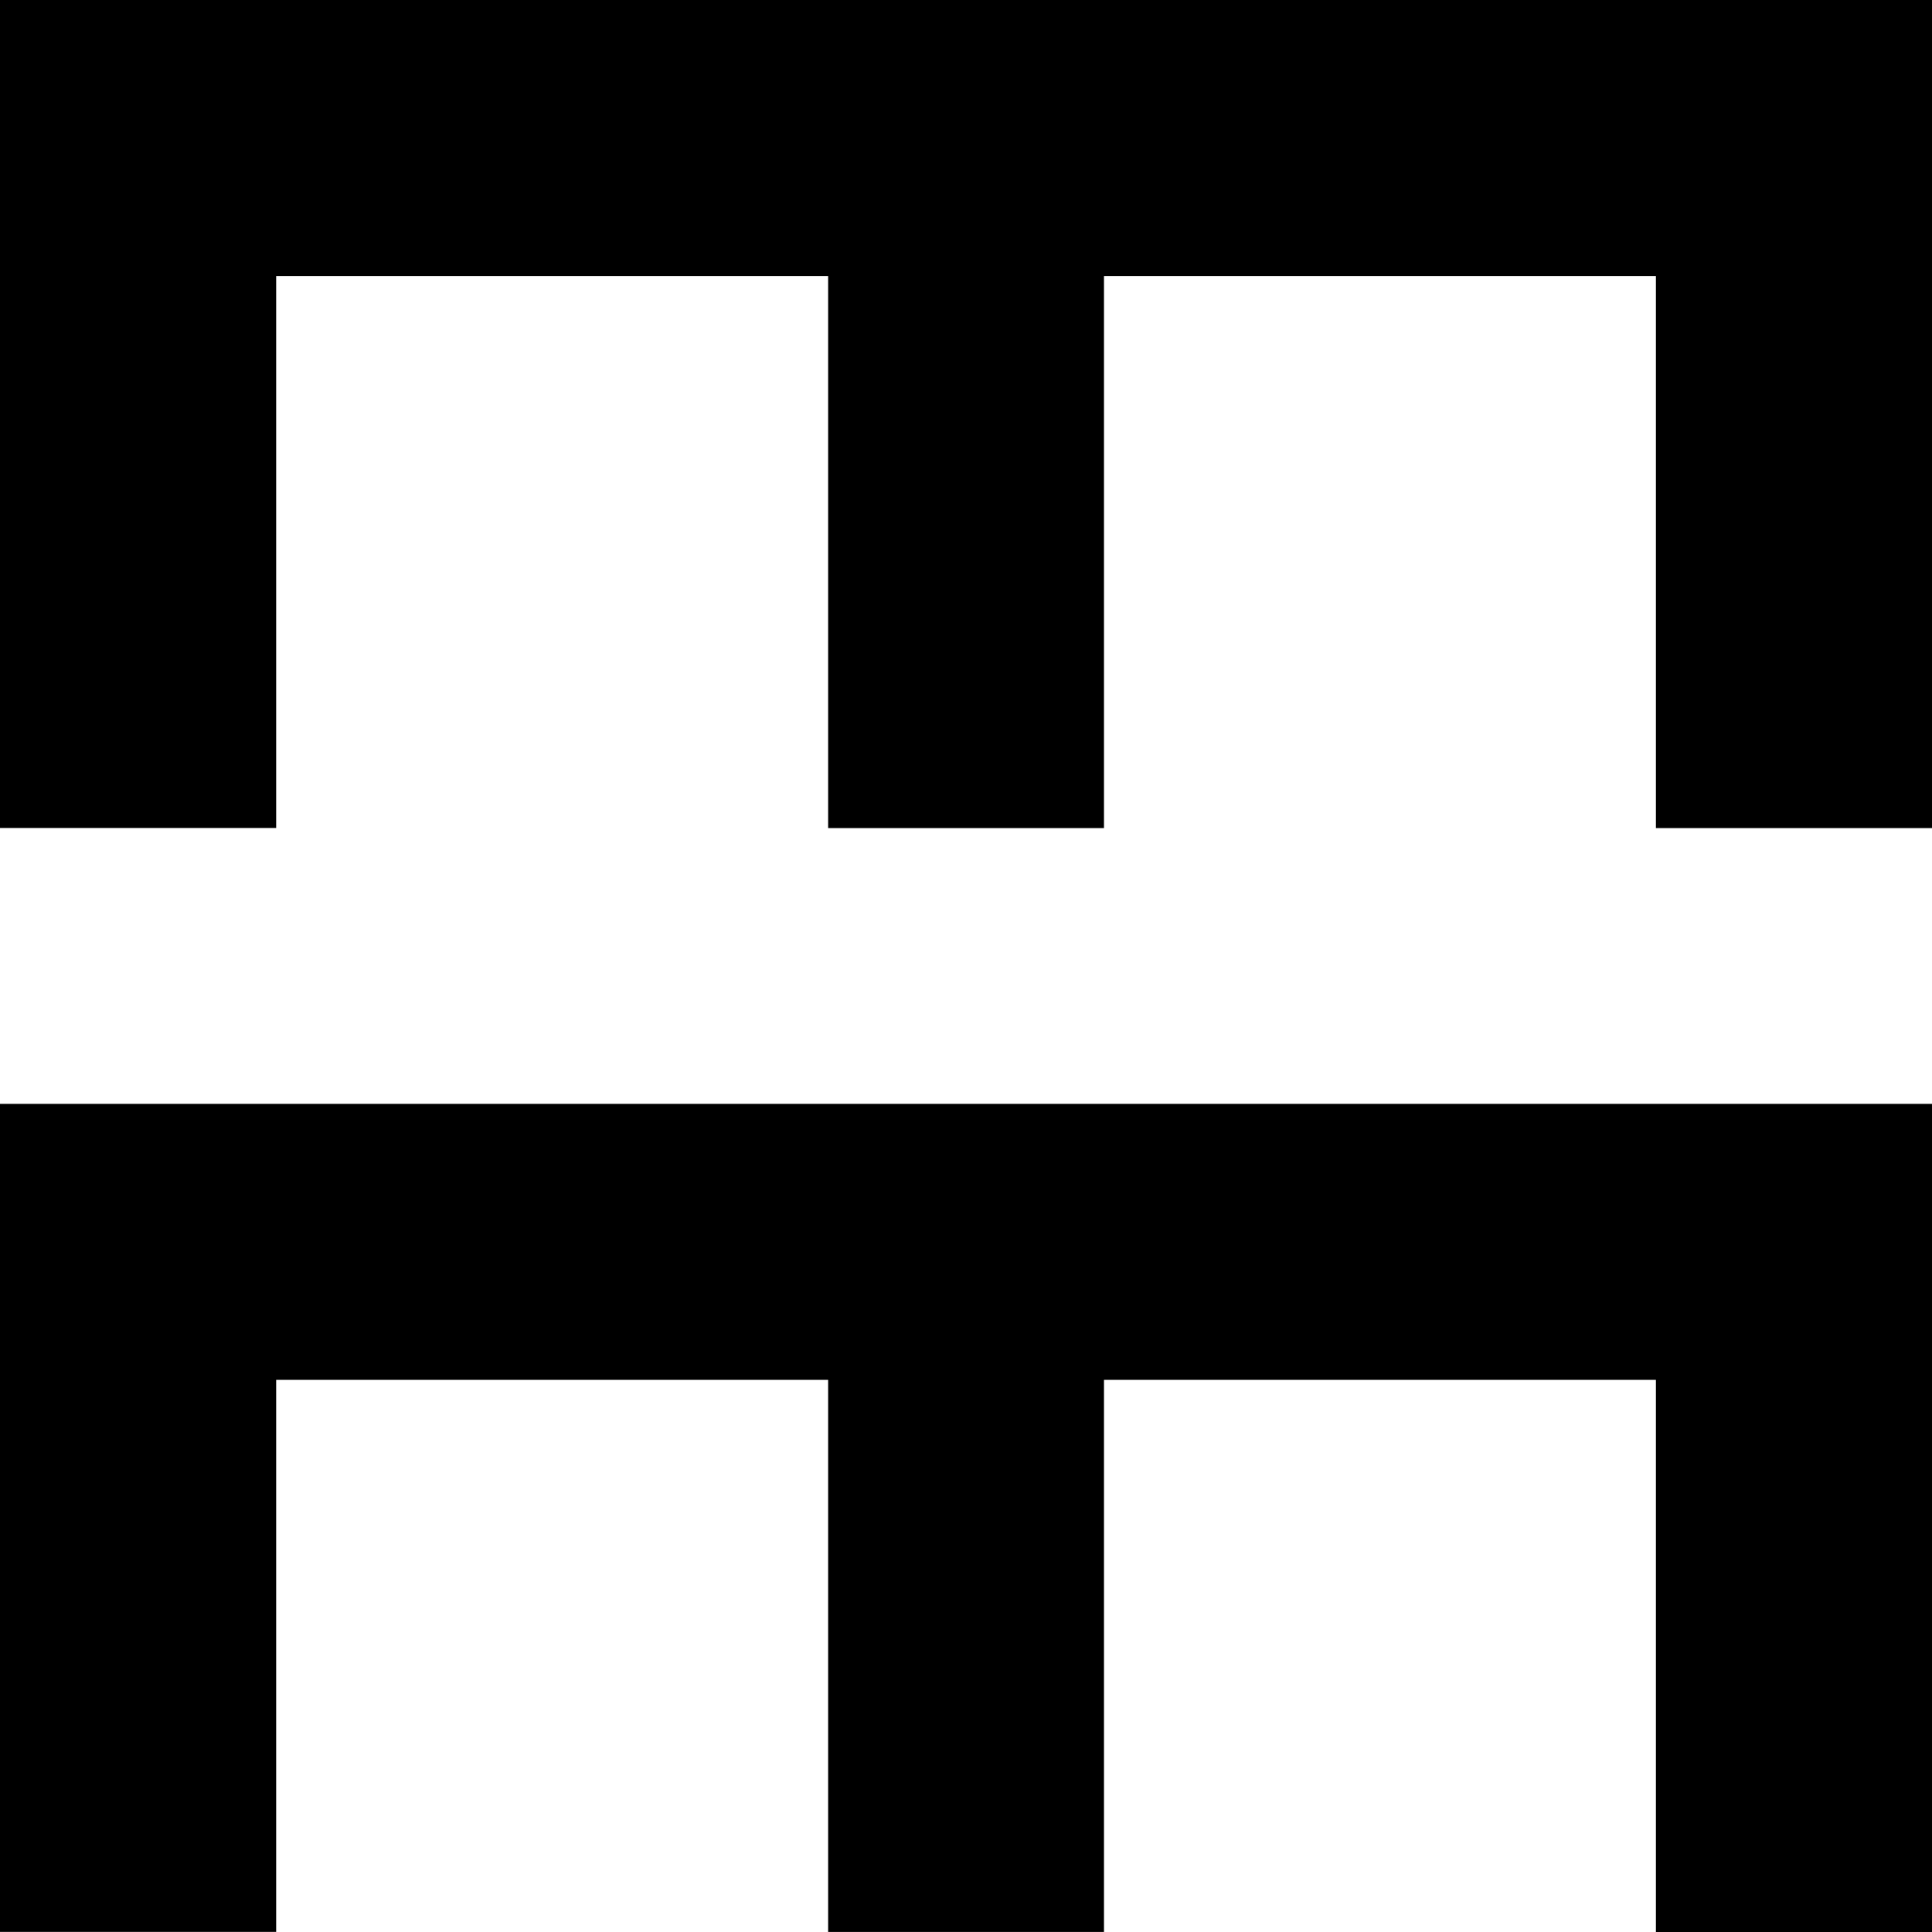<svg version='1.1' xmlns='http://www.w3.org/2000/svg' x='0px' y='0px' width='50' height='50' viewBox='0 0 50 50'>
        <path d='M0,28.568L0,28.568v21.429h7.147V35.711h14.285v14.288h7.139V35.711h14.284v14.29H50V28.57v-0.002H0z M50,0L50,0v21.431 h-7.145V7.142H28.571v14.289h-7.139V7.142H7.147v14.286H0V0H50z'/>
    </svg>